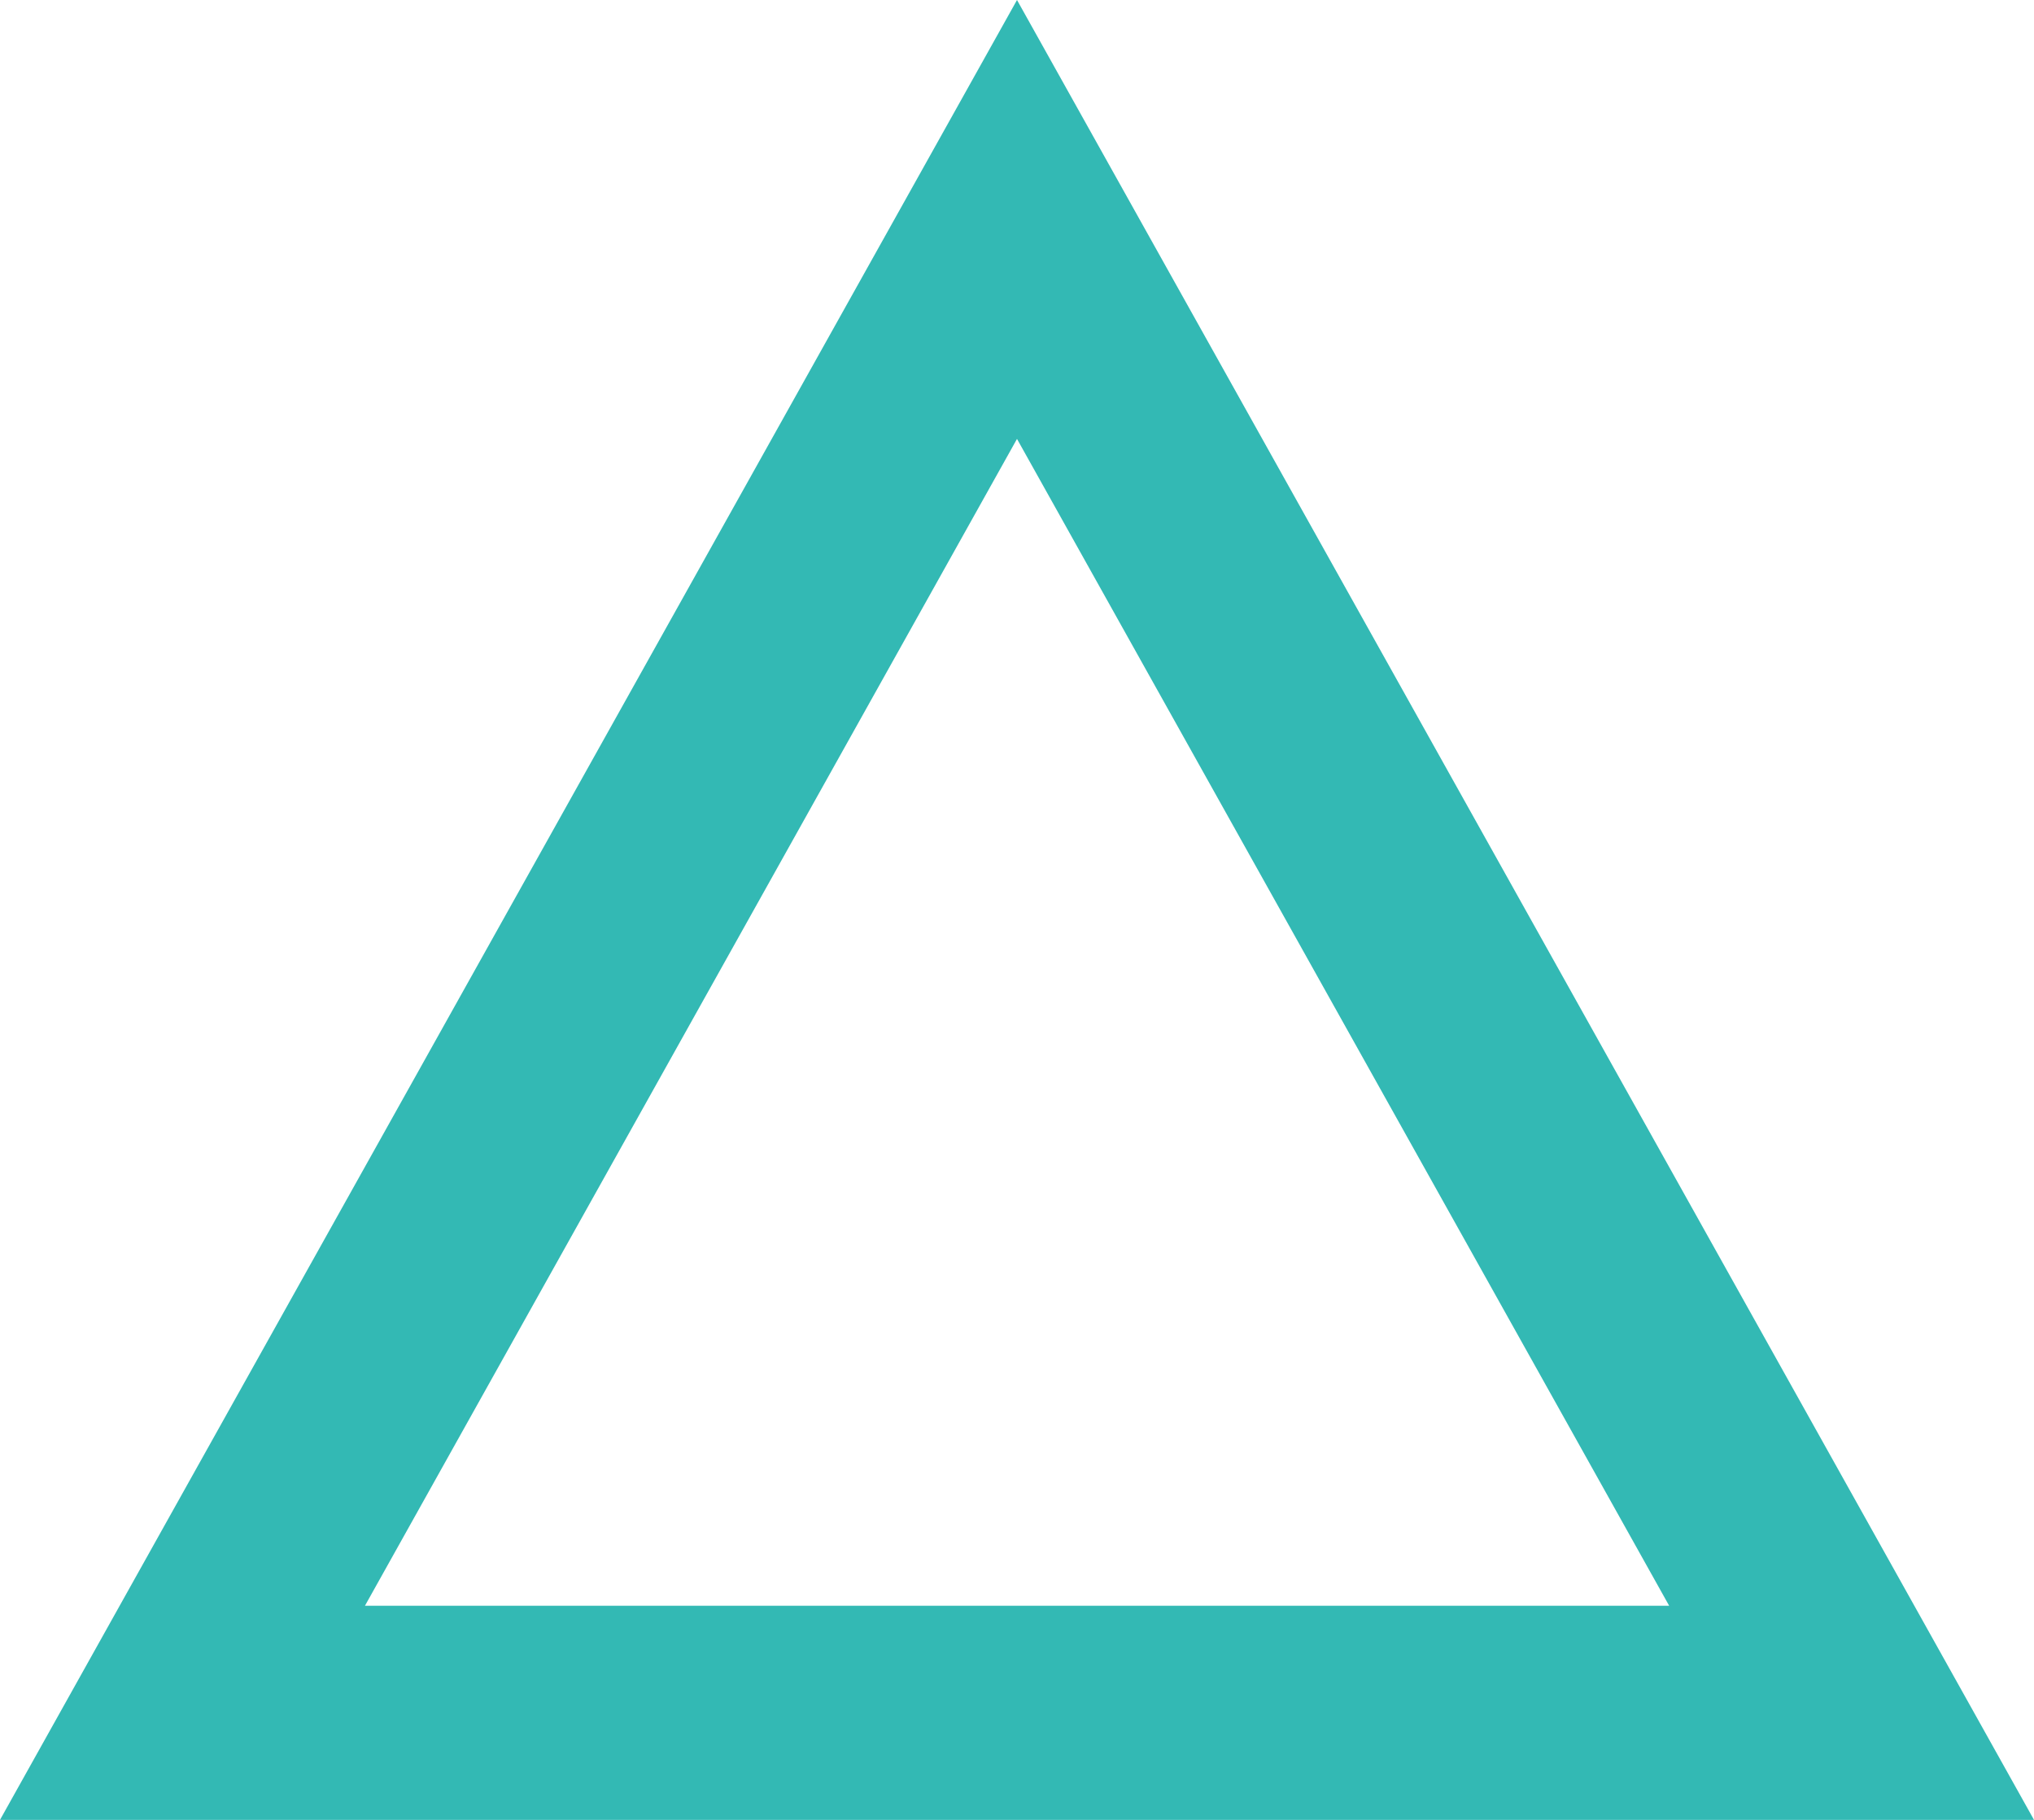 <svg height="17" viewBox="0 0 19 17" width="19" xmlns="http://www.w3.org/2000/svg"><g fill="none"><path d="m9.5 0 9.5 17h-19z"/><path d="m9.5 4.1-6.091 10.9h12.183zm0-4.1 9.5 17h-19z" fill="#33b9b4"/></g></svg>